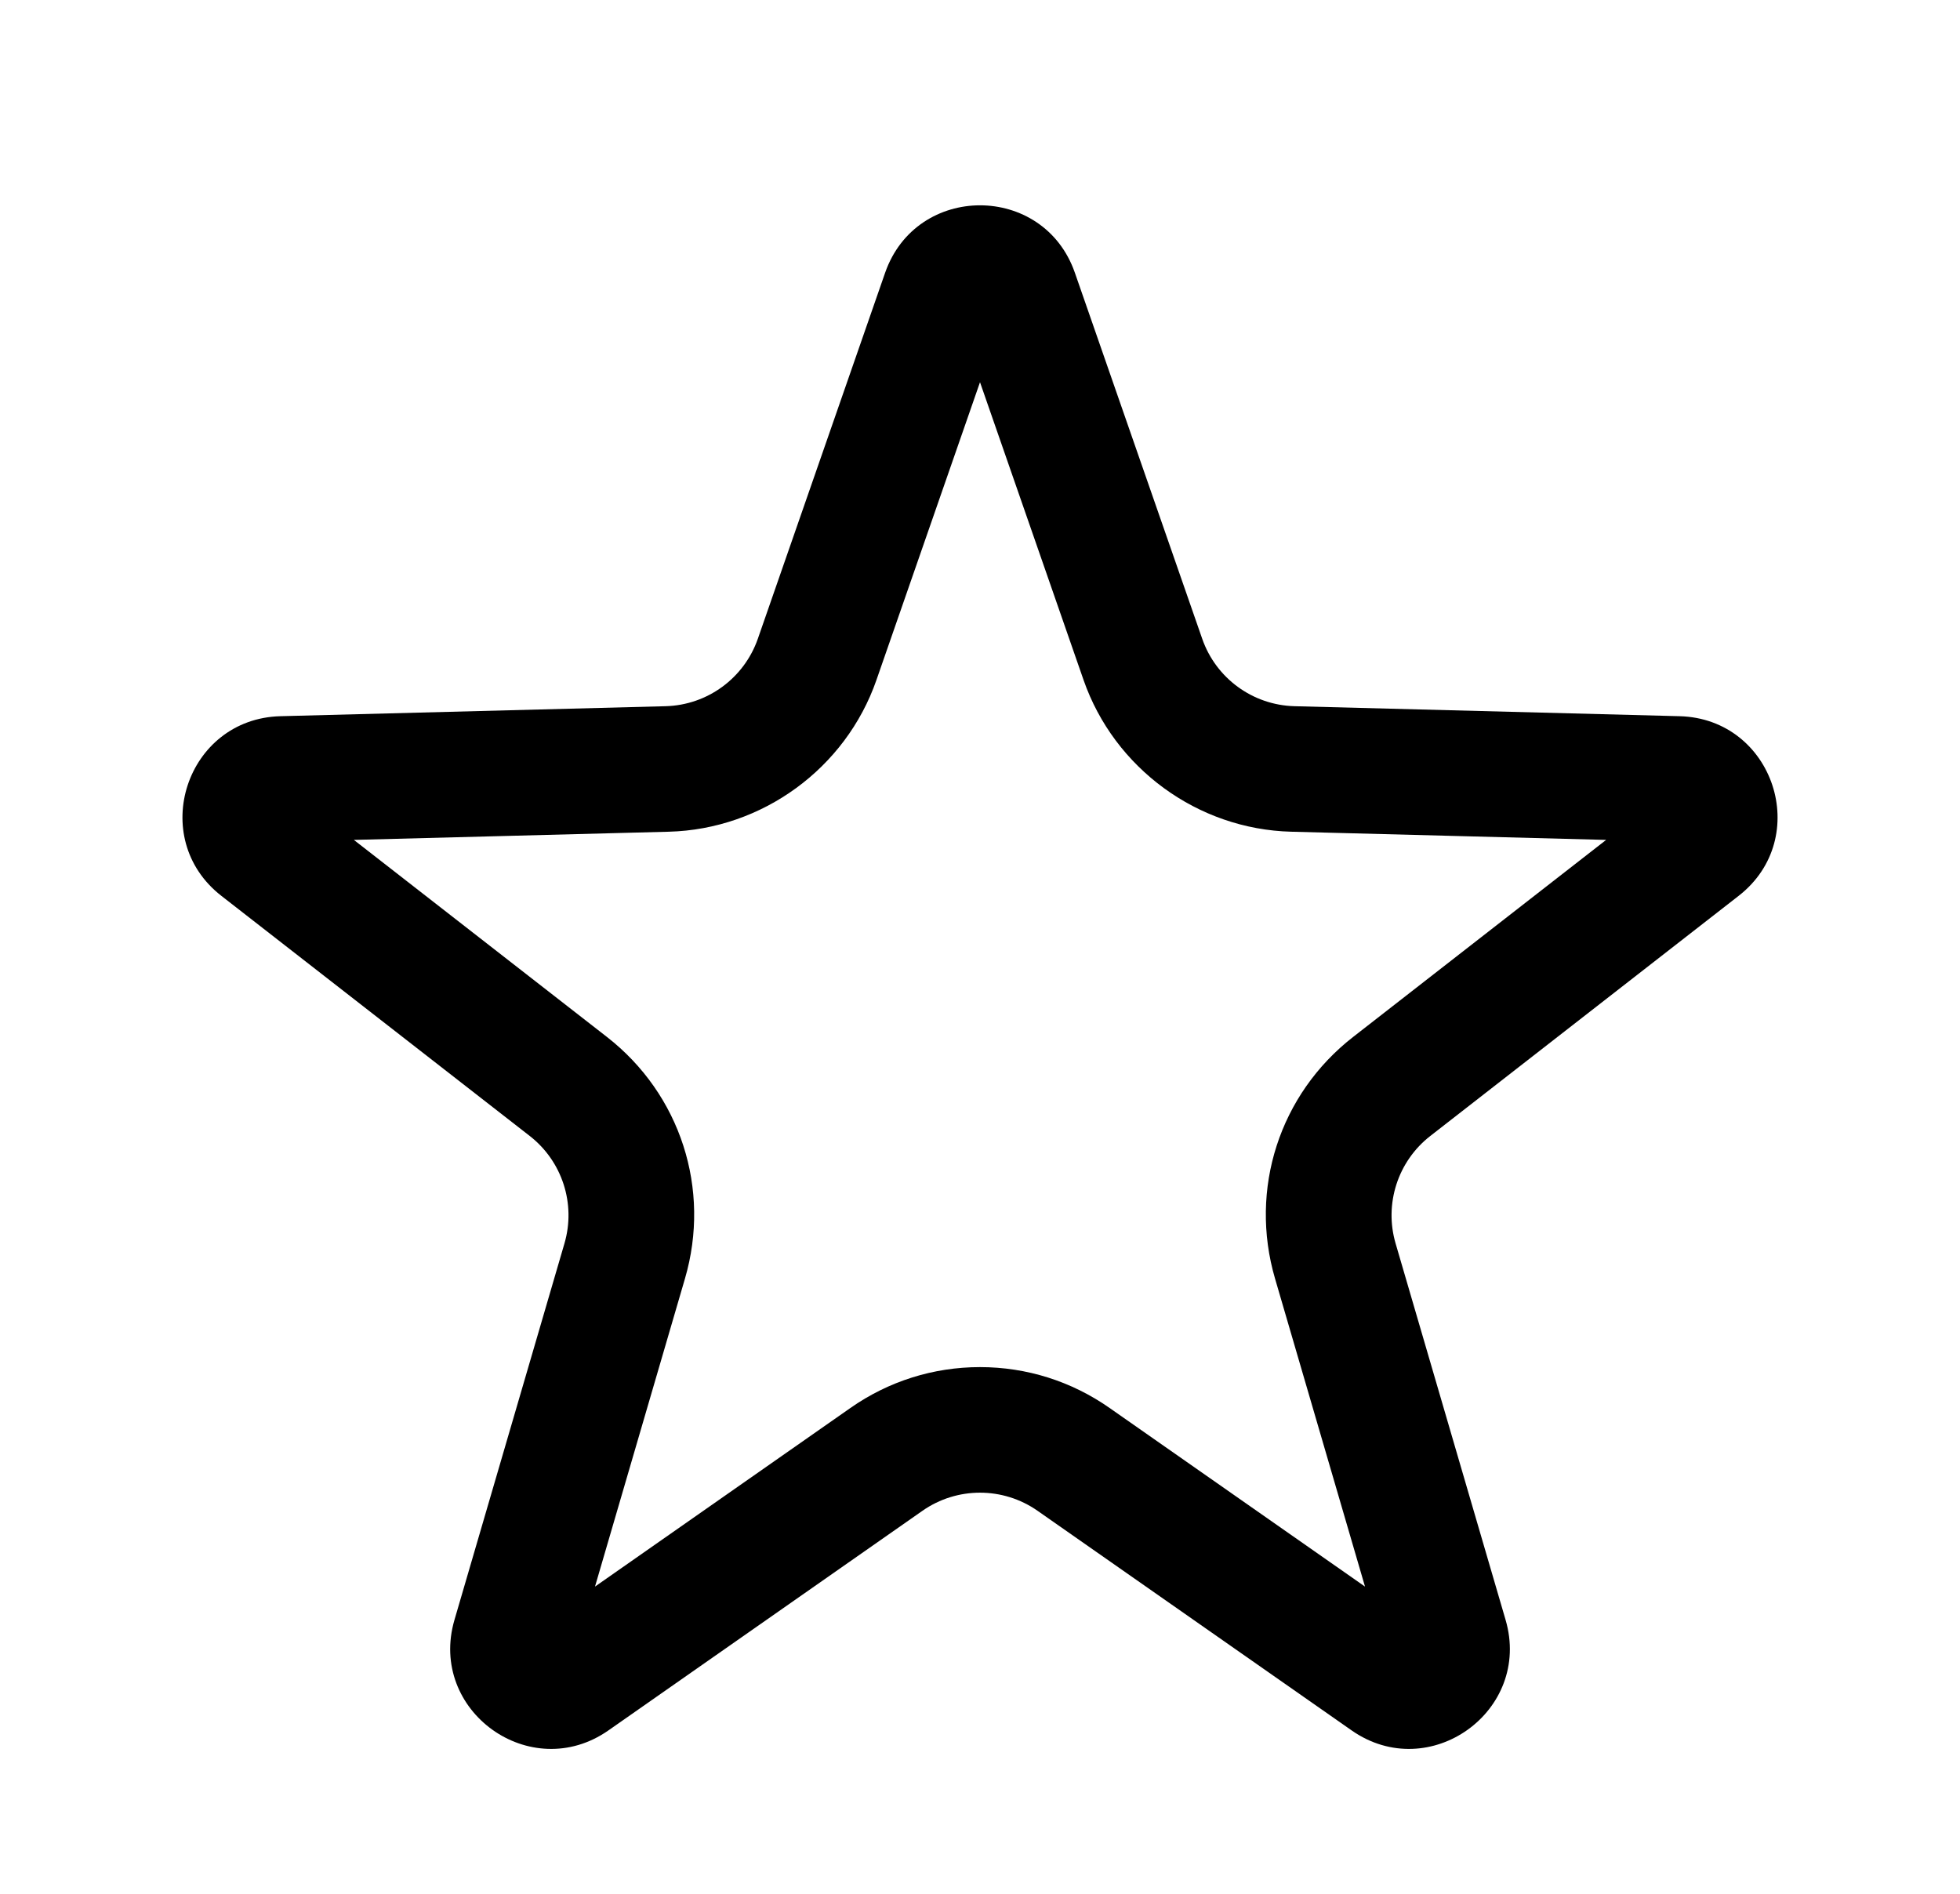 <?xml version="1.0" encoding="UTF-8"?>
<svg xmlns="http://www.w3.org/2000/svg" width="39.022" height="37.713" viewBox="0 0 39.022 37.713">
  <g id="Polygon_7" data-name="Polygon 7" fill="none">
    <path d="M17.622,5.431a2,2,0,0,1,3.778,0l2.534,7.287a2,2,0,0,0,1.837,1.342l7.666.2a2,2,0,0,1,1.177,3.577l-6.139,4.781a2,2,0,0,0-.691,2.139l2.19,7.5a2,2,0,0,1-3.066,2.2l-6.251-4.372a2,2,0,0,0-2.292,0l-6.251,4.372a2,2,0,0,1-3.066-2.2l2.19-7.5a2,2,0,0,0-.691-2.139L4.407,17.837A2,2,0,0,1,5.584,14.26l7.666-.2a2,2,0,0,0,1.837-1.342Z" stroke="none"></path>
    <path d="M 19.511 7.61 L 17.449 13.54 C 16.838 15.298 15.176 16.511 13.316 16.56 L 7.045 16.723 L 12.083 20.646 C 13.548 21.787 14.158 23.676 13.637 25.458 L 11.846 31.59 L 16.932 28.033 C 17.692 27.501 18.584 27.22 19.511 27.22 C 20.438 27.22 21.33 27.501 22.09 28.033 L 27.176 31.59 L 25.385 25.458 C 24.864 23.676 25.474 21.787 26.94 20.646 L 31.977 16.723 L 25.707 16.56 C 23.846 16.512 22.185 15.298 21.573 13.54 L 19.511 7.61 M 19.511 4.088 C 20.3 4.088 21.089 4.536 21.4 5.431 L 23.935 12.718 C 24.208 13.504 24.94 14.039 25.772 14.061 L 33.438 14.26 C 35.315 14.309 36.097 16.683 34.615 17.837 L 28.476 22.618 C 27.829 23.122 27.555 23.97 27.785 24.757 L 29.975 32.253 C 30.505 34.067 28.457 35.536 26.909 34.453 L 20.657 30.081 C 19.969 29.6 19.053 29.6 18.365 30.081 L 12.114 34.453 C 10.566 35.536 8.518 34.067 9.048 32.253 L 11.238 24.757 C 11.468 23.97 11.194 23.122 10.547 22.618 L 4.407 17.837 C 2.926 16.683 3.707 14.309 5.584 14.26 L 13.251 14.061 C 14.083 14.039 14.814 13.504 15.088 12.718 L 17.622 5.431 C 17.934 4.536 18.722 4.088 19.511 4.088 Z" stroke="none" fill="#000"></path>
  </g>
</svg>
